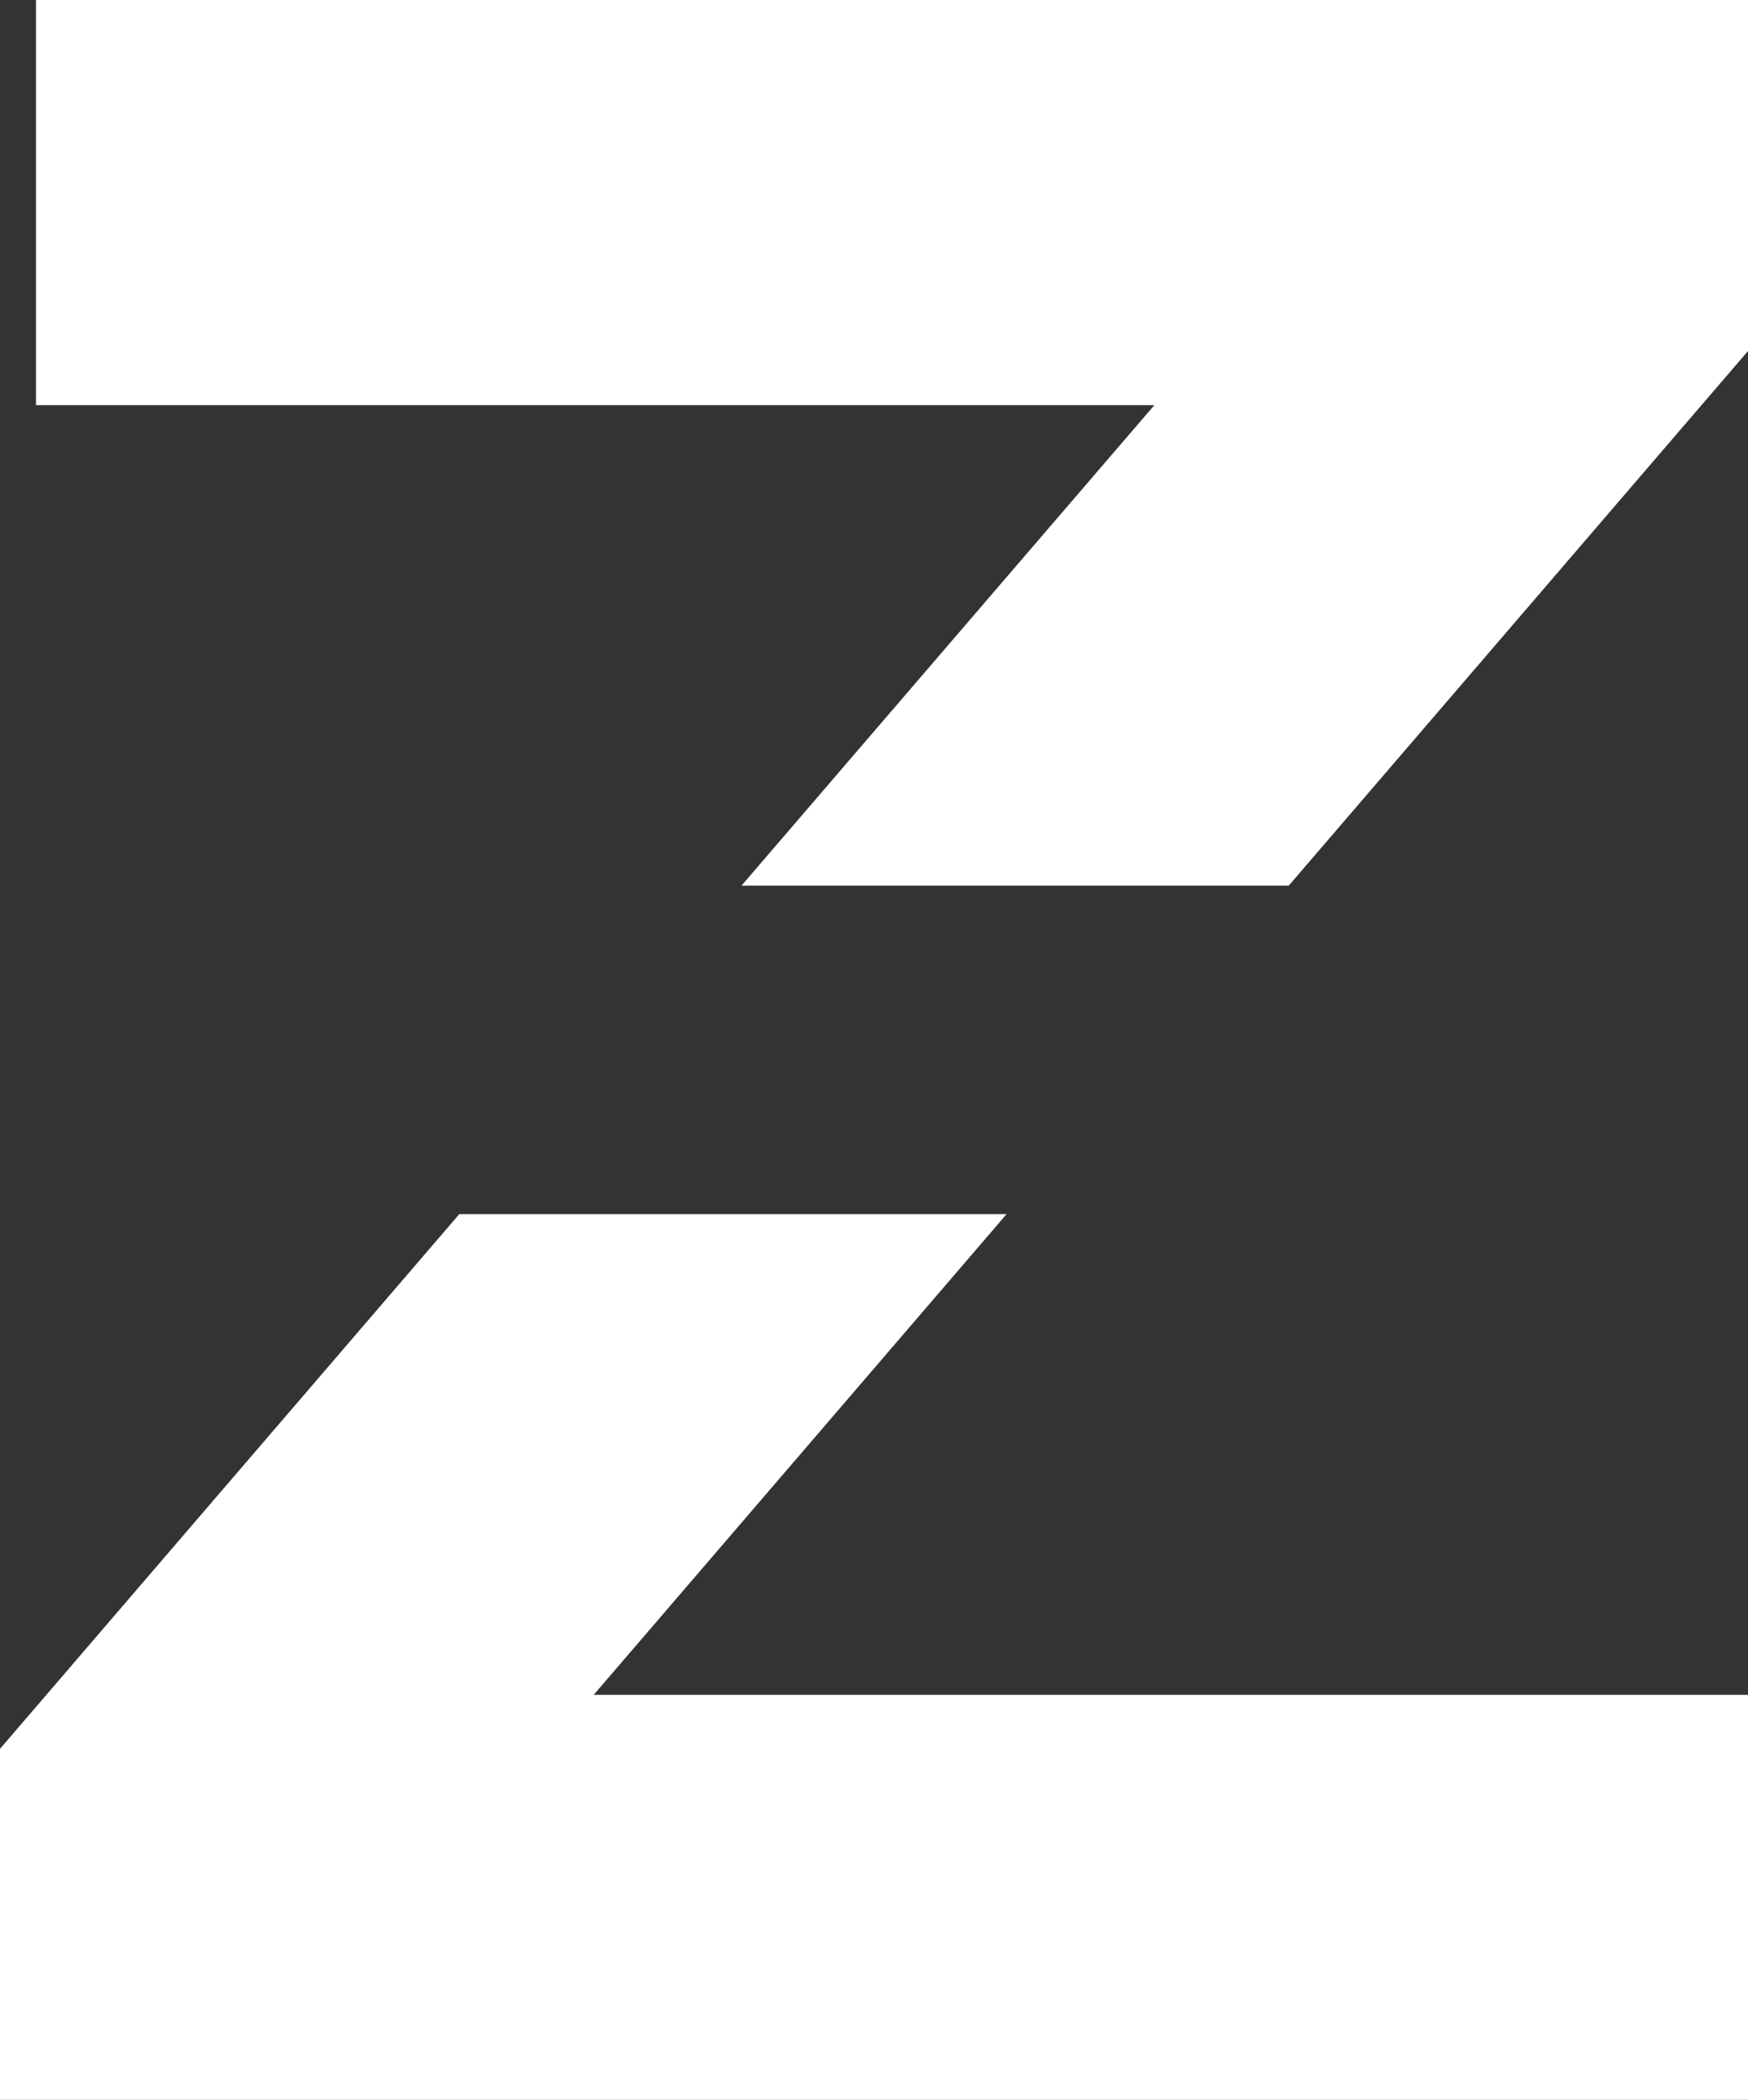<svg id="Grupo_150" data-name="Grupo 150" xmlns="http://www.w3.org/2000/svg" width="44.318" height="53.212" viewBox="0 0 44.318 53.212">
  <rect x="0" y="0" width="44.318" height="53.212" fill="#333333" stroke="none"/>
  <path id="Caminho_217" data-name="Caminho 217" d="M186.107,303.978h13.875l11.646-13.551v-8.894H168.222V291.8h28.354Z" transform="translate(-167.309 -281.533)" fill="#fff"/>
  <path id="Caminho_218" data-name="Caminho 218" d="M192.83,312.3H178.954l-11.645,13.551v8.894h44.318V324.483H182.361Z" transform="translate(-167.309 -281.533)" fill="#fff"/>
</svg>
